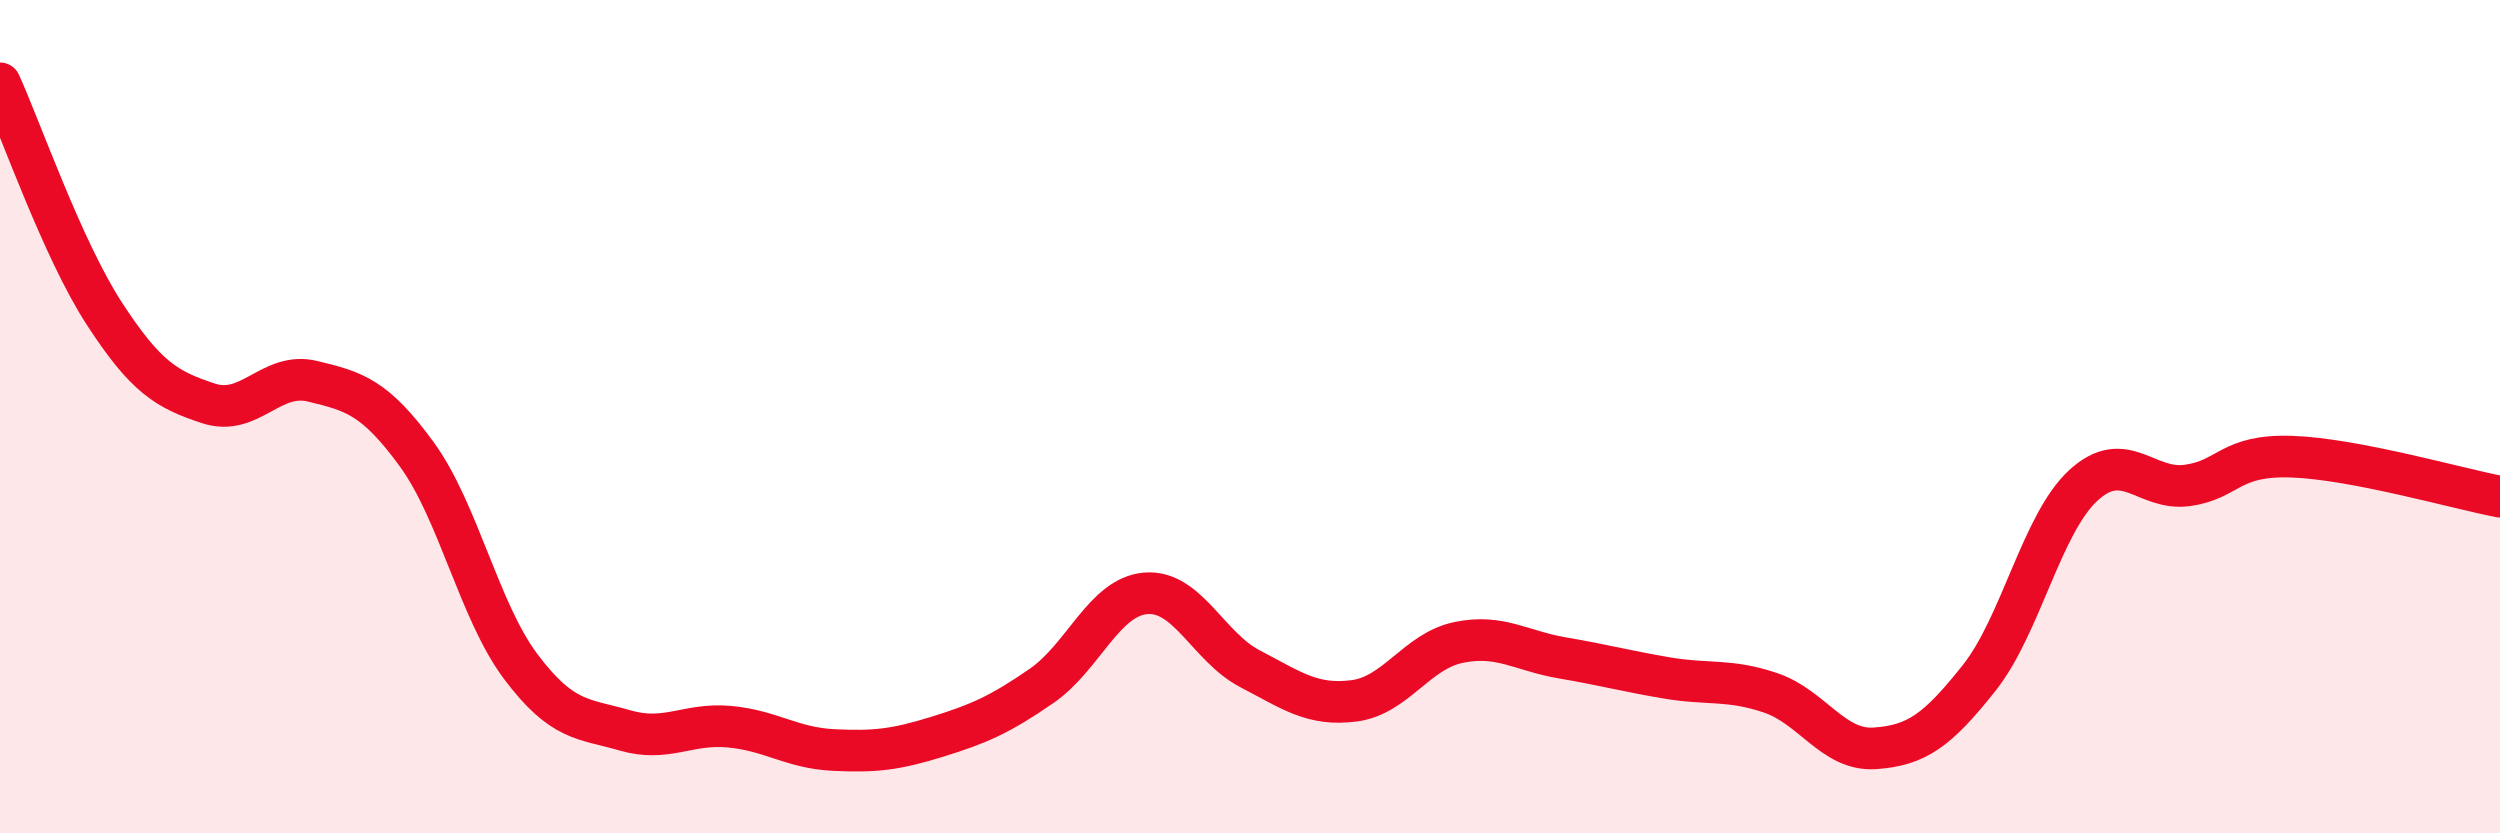 
    <svg width="60" height="20" viewBox="0 0 60 20" xmlns="http://www.w3.org/2000/svg">
      <path
        d="M 0,2 C 0.5,3.1 1.5,5.98 2.5,7.52 C 3.5,9.06 4,9.35 5,9.68 C 6,10.01 6.5,8.91 7.5,9.15 C 8.5,9.39 9,9.53 10,10.9 C 11,12.27 11.5,14.67 12.5,16 C 13.5,17.33 14,17.24 15,17.53 C 16,17.82 16.5,17.35 17.5,17.44 C 18.5,17.53 19,17.95 20,18 C 21,18.05 21.5,17.99 22.5,17.68 C 23.5,17.37 24,17.15 25,16.46 C 26,15.77 26.5,14.32 27.5,14.24 C 28.5,14.16 29,15.53 30,16.05 C 31,16.57 31.5,16.95 32.5,16.82 C 33.5,16.69 34,15.63 35,15.42 C 36,15.21 36.5,15.62 37.5,15.79 C 38.5,15.96 39,16.1 40,16.27 C 41,16.44 41.5,16.29 42.5,16.63 C 43.5,16.97 44,18.03 45,17.96 C 46,17.89 46.5,17.53 47.5,16.27 C 48.5,15.01 49,12.57 50,11.65 C 51,10.73 51.5,11.79 52.5,11.65 C 53.5,11.51 53.5,10.91 55,10.96 C 56.5,11.01 59,11.73 60,11.92L60 20L0 20Z"
        fill="#EB0A25"
        opacity="0.1"
        stroke-linecap="round"
        stroke-linejoin="round"
      />
      <path
        d="M 0,2 C 0.5,3.1 1.5,5.98 2.5,7.52 C 3.5,9.06 4,9.35 5,9.68 C 6,10.01 6.5,8.91 7.5,9.15 C 8.5,9.39 9,9.53 10,10.9 C 11,12.27 11.5,14.67 12.5,16 C 13.5,17.33 14,17.24 15,17.53 C 16,17.82 16.5,17.35 17.5,17.44 C 18.5,17.53 19,17.95 20,18 C 21,18.05 21.5,17.99 22.5,17.68 C 23.5,17.37 24,17.15 25,16.46 C 26,15.77 26.5,14.32 27.5,14.24 C 28.5,14.16 29,15.53 30,16.05 C 31,16.57 31.5,16.95 32.5,16.82 C 33.5,16.69 34,15.63 35,15.42 C 36,15.21 36.5,15.62 37.5,15.79 C 38.5,15.96 39,16.1 40,16.27 C 41,16.44 41.5,16.29 42.5,16.63 C 43.5,16.97 44,18.03 45,17.96 C 46,17.89 46.5,17.53 47.5,16.27 C 48.5,15.01 49,12.57 50,11.65 C 51,10.73 51.5,11.79 52.5,11.65 C 53.5,11.51 53.5,10.91 55,10.96 C 56.5,11.01 59,11.73 60,11.92"
        stroke="#EB0A25"
        stroke-width="1"
        fill="none"
        stroke-linecap="round"
        stroke-linejoin="round"
      />
    </svg>
  
